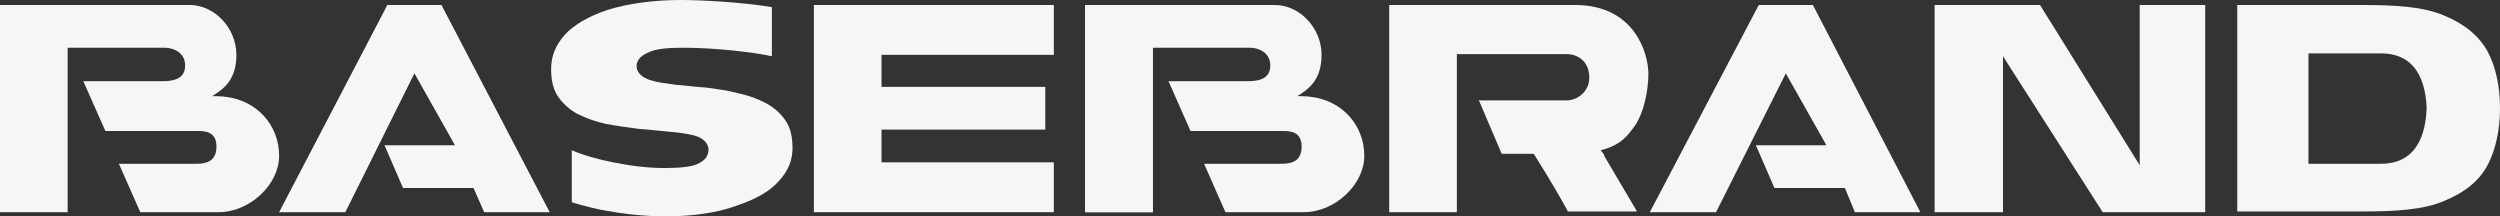<?xml version="1.0" encoding="utf-8"?> <svg xmlns="http://www.w3.org/2000/svg" xmlns:xlink="http://www.w3.org/1999/xlink" version="1.1" id="Слой_1" x="0px" y="0px" viewBox="0 0 351.1 30.4" style="enable-background:new 0 0 351.1 30.4;" xml:space="preserve"><rect x="0" y="0" width="351.1" height="30.4" fill="#333333" stroke="none"/> <style type="text/css"> .st0{fill:#F6F6F6;} </style> <path class="st0" d="M31.7,13.6c-0.5-0.1-1.9-0.1-1.9-0.1c1.4-0.9,3.4-2.1,3.4-5.8s-3-7-6.6-7H9.5H0v29.1h9.5V6.7h13.6 c1.3,0,2.9,0.7,2.9,2.5c0,2.1-2,2.2-3.3,2.2h-11l3.1,7h13.1c1.1,0,2.5,0.2,2.5,2.2c0,2.1-1.5,2.4-2.8,2.4H16.7l3,6.8 c0,0,10.9,0,11,0c4.4,0,8.5-3.9,8.5-7.9C39.2,17.5,36,14.1,31.7,13.6z"></path> <rect x="152.4" y="0.7" class="st0" width="9.5" height="29.1"></rect> <g> <polygon class="st0" points="269.7,29.8 254.6,0.7 247,0.7 231.7,29.8 241,29.8 250.8,10.3 256.5,20.4 246.6,20.4 249.2,26.4 259.1,26.4 260.5,29.8 "></polygon> <path class="st0" d="M300.5,0.7v22.5l-14-22.5h-14.8v29.1h9.6V7.9l14,21.9h14.4V0.7H300.5z"></path> <path class="st0" d="M224.8,21.1c2.8-0.7,3.8-2,4.9-3.6c1.1-1.6,1.8-4.7,1.8-7.1c0-3-2-9.7-10.3-9.7h-26.1v29.1h9.5v-9.3V13V7.6 H220c1.7,0,3.2,1.1,3.2,3.3c0,2-1.7,3.2-3.2,3.2h-12.3l3.2,7.5h4.5c2.5,4,3.6,5.9,4.8,8.1h9.7l-4.6-7.8 C225.4,21.8,225.1,21.5,224.8,21.1z"></path> <path class="st0" d="M184.1,13.6c-0.5-0.1-1.9-0.1-1.9-0.1c1.4-0.9,3.4-2.1,3.4-5.8s-3-7-6.6-7h-17.1h-9.5v29.1h9.5V6.7h13.6 c1.3,0,2.9,0.7,2.9,2.5c0,2.1-2,2.2-3.3,2.2h-11l3.1,7h13.1c1.1,0,2.5,0.2,2.5,2.2c0,2.1-1.5,2.4-2.8,2.4h-10.9l3,6.8 c0,0,10.9,0,11,0c4.4,0,8.5-3.9,8.5-7.9C191.6,17.5,188.4,14.1,184.1,13.6z"></path> <path class="st0" d="M349.4,7.3c-1.2-2.2-3.2-3.9-6.1-5.1c-3-1.3-6.9-1.5-12-1.5c-5.4,0-17.1,0-17.1,0v14.5v14.5c0,0,11.7,0,17.1,0 c5.1,0,9-0.2,12-1.5c2.9-1.2,4.9-2.8,6.1-5.1c1.1-2.1,1.7-4.9,1.7-7.9C351.1,12.1,350.5,9.4,349.4,7.3z M334.4,23 c-2.6,0-10.2,0-10.2,0v-7.8V7.5c0,0,7.6,0,10.2,0c5.9,0,6.3,5.7,6.4,7.7C340.7,17.2,340.3,23,334.4,23z"></path> </g> <polygon class="st0" points="77.2,29.8 62,0.7 54.4,0.7 39.2,29.8 48.5,29.8 58.2,10.3 63.9,20.4 54,20.4 56.6,26.4 66.5,26.4 68,29.8 "></polygon> <polygon class="st0" points="148,7.7 148,0.7 123.8,0.7 121.2,0.7 114.3,0.7 114.3,29.8 121.2,29.8 123.8,29.8 148,29.8 148,22.8 123.8,22.8 123.8,18.2 146.8,18.2 146.8,12.2 123.8,12.2 123.8,7.7 "></polygon> <g> <path class="st0" d="M93,30.4c-3.3-0.1-5.7-0.4-7.8-0.8c-0.8-0.1-3.4-0.7-4.9-1.2v-7.3c1.6,0.7,3.8,1.3,5.8,1.7 c2.5,0.5,4.9,0.8,7.3,0.8c2.2,0,3.6-0.2,4.4-0.5c1.5-0.6,1.7-1.5,1.7-2.1c0-0.4-0.2-1.5-2.1-2c-0.9-0.2-2-0.4-3.4-0.5 c-1.3-0.1-2.7-0.3-4.3-0.4c-1.5-0.2-3-0.4-4.6-0.7c-1.4-0.3-2.8-0.8-4-1.4c-1.1-0.6-2-1.4-2.7-2.4s-1-2.3-1-3.9 c0-1.8,0.6-3.3,1.9-4.8c1.3-1.4,3.3-2.6,6-3.5C88.2,0.5,91.7,0,95.7,0c2.7,0,8.5,0.3,12.7,1v6.9c-2.2-0.5-7.7-1.2-12.5-1.2 c-2.3,0-3.8,0.2-4.7,0.6c-1.5,0.6-1.8,1.4-1.8,2c0,0.5,0.3,1.5,2.1,2c0.9,0.3,2,0.4,3.4,0.6c1.3,0.1,2.7,0.3,4.3,0.4 c1.5,0.2,3,0.4,4.5,0.8c1.4,0.3,2.8,0.8,3.9,1.4c1.1,0.6,2,1.4,2.7,2.4s1,2.3,1,3.9c0,1.7-0.6,3.2-1.9,4.6c-1.3,1.5-3.3,2.6-6,3.5 C100.7,29.9,97.2,30.4,93,30.4z"></path> </g> </svg> 